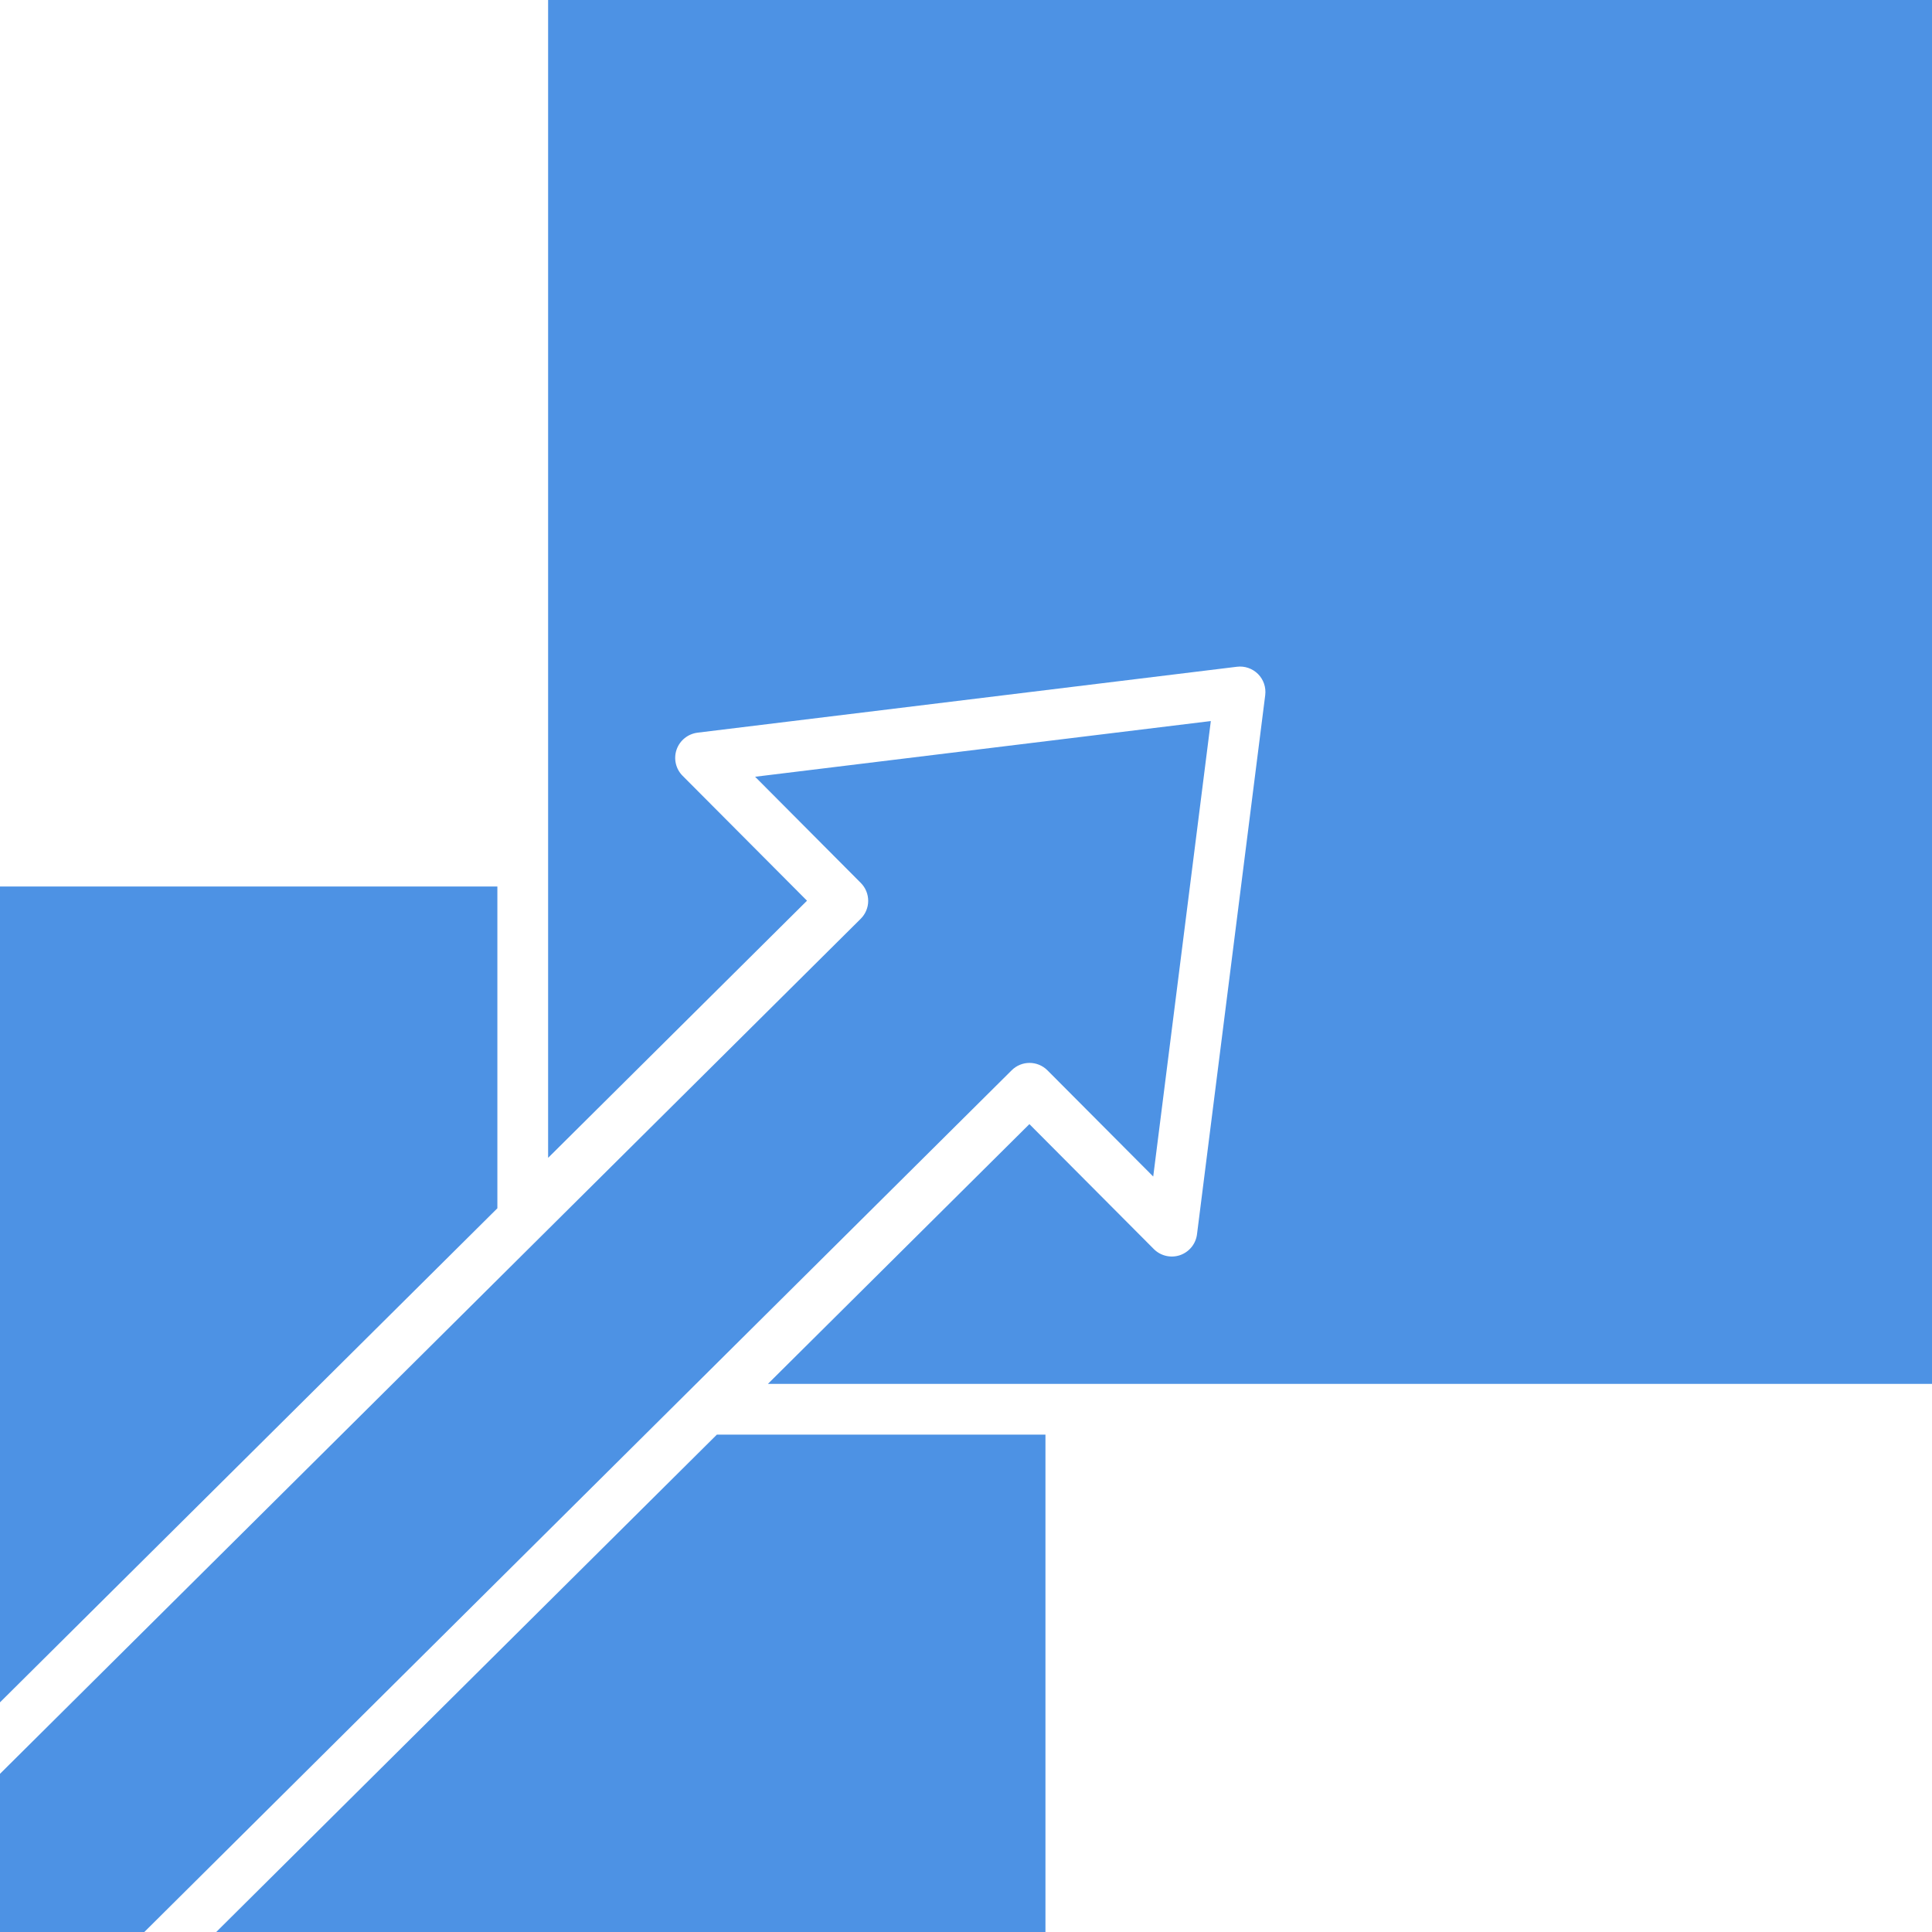 <svg width="64" height="64" viewBox="0 0 64 64" fill="none" xmlns="http://www.w3.org/2000/svg">
<path fill-rule="evenodd" clip-rule="evenodd" d="M64 45.843V0H18.157V38.355L26.733 29.837L22.612 25.699C22.385 25.472 22.308 25.135 22.413 24.831C22.518 24.529 22.787 24.312 23.105 24.271L40.977 22.087C41.233 22.055 41.49 22.145 41.674 22.328C41.857 22.512 41.944 22.769 41.912 23.027L39.652 40.889C39.612 41.207 39.393 41.474 39.09 41.579C38.786 41.682 38.45 41.605 38.223 41.378L34.1 37.238L25.438 45.843H64ZM23.748 47.523L7.163 64H34.632V47.523H23.748ZM16.478 40.024L0 56.392V29.367H16.476V40.024H16.478ZM38.202 38.974L34.7 35.458C34.372 35.129 33.842 35.127 33.513 35.455L4.781 64H0V58.76L28.512 30.436C28.67 30.279 28.76 30.065 28.76 29.843C28.76 29.62 28.673 29.406 28.515 29.248L25.014 25.731L40.11 23.886L38.202 38.974Z" fill="#4D92E4"/>
</svg>
